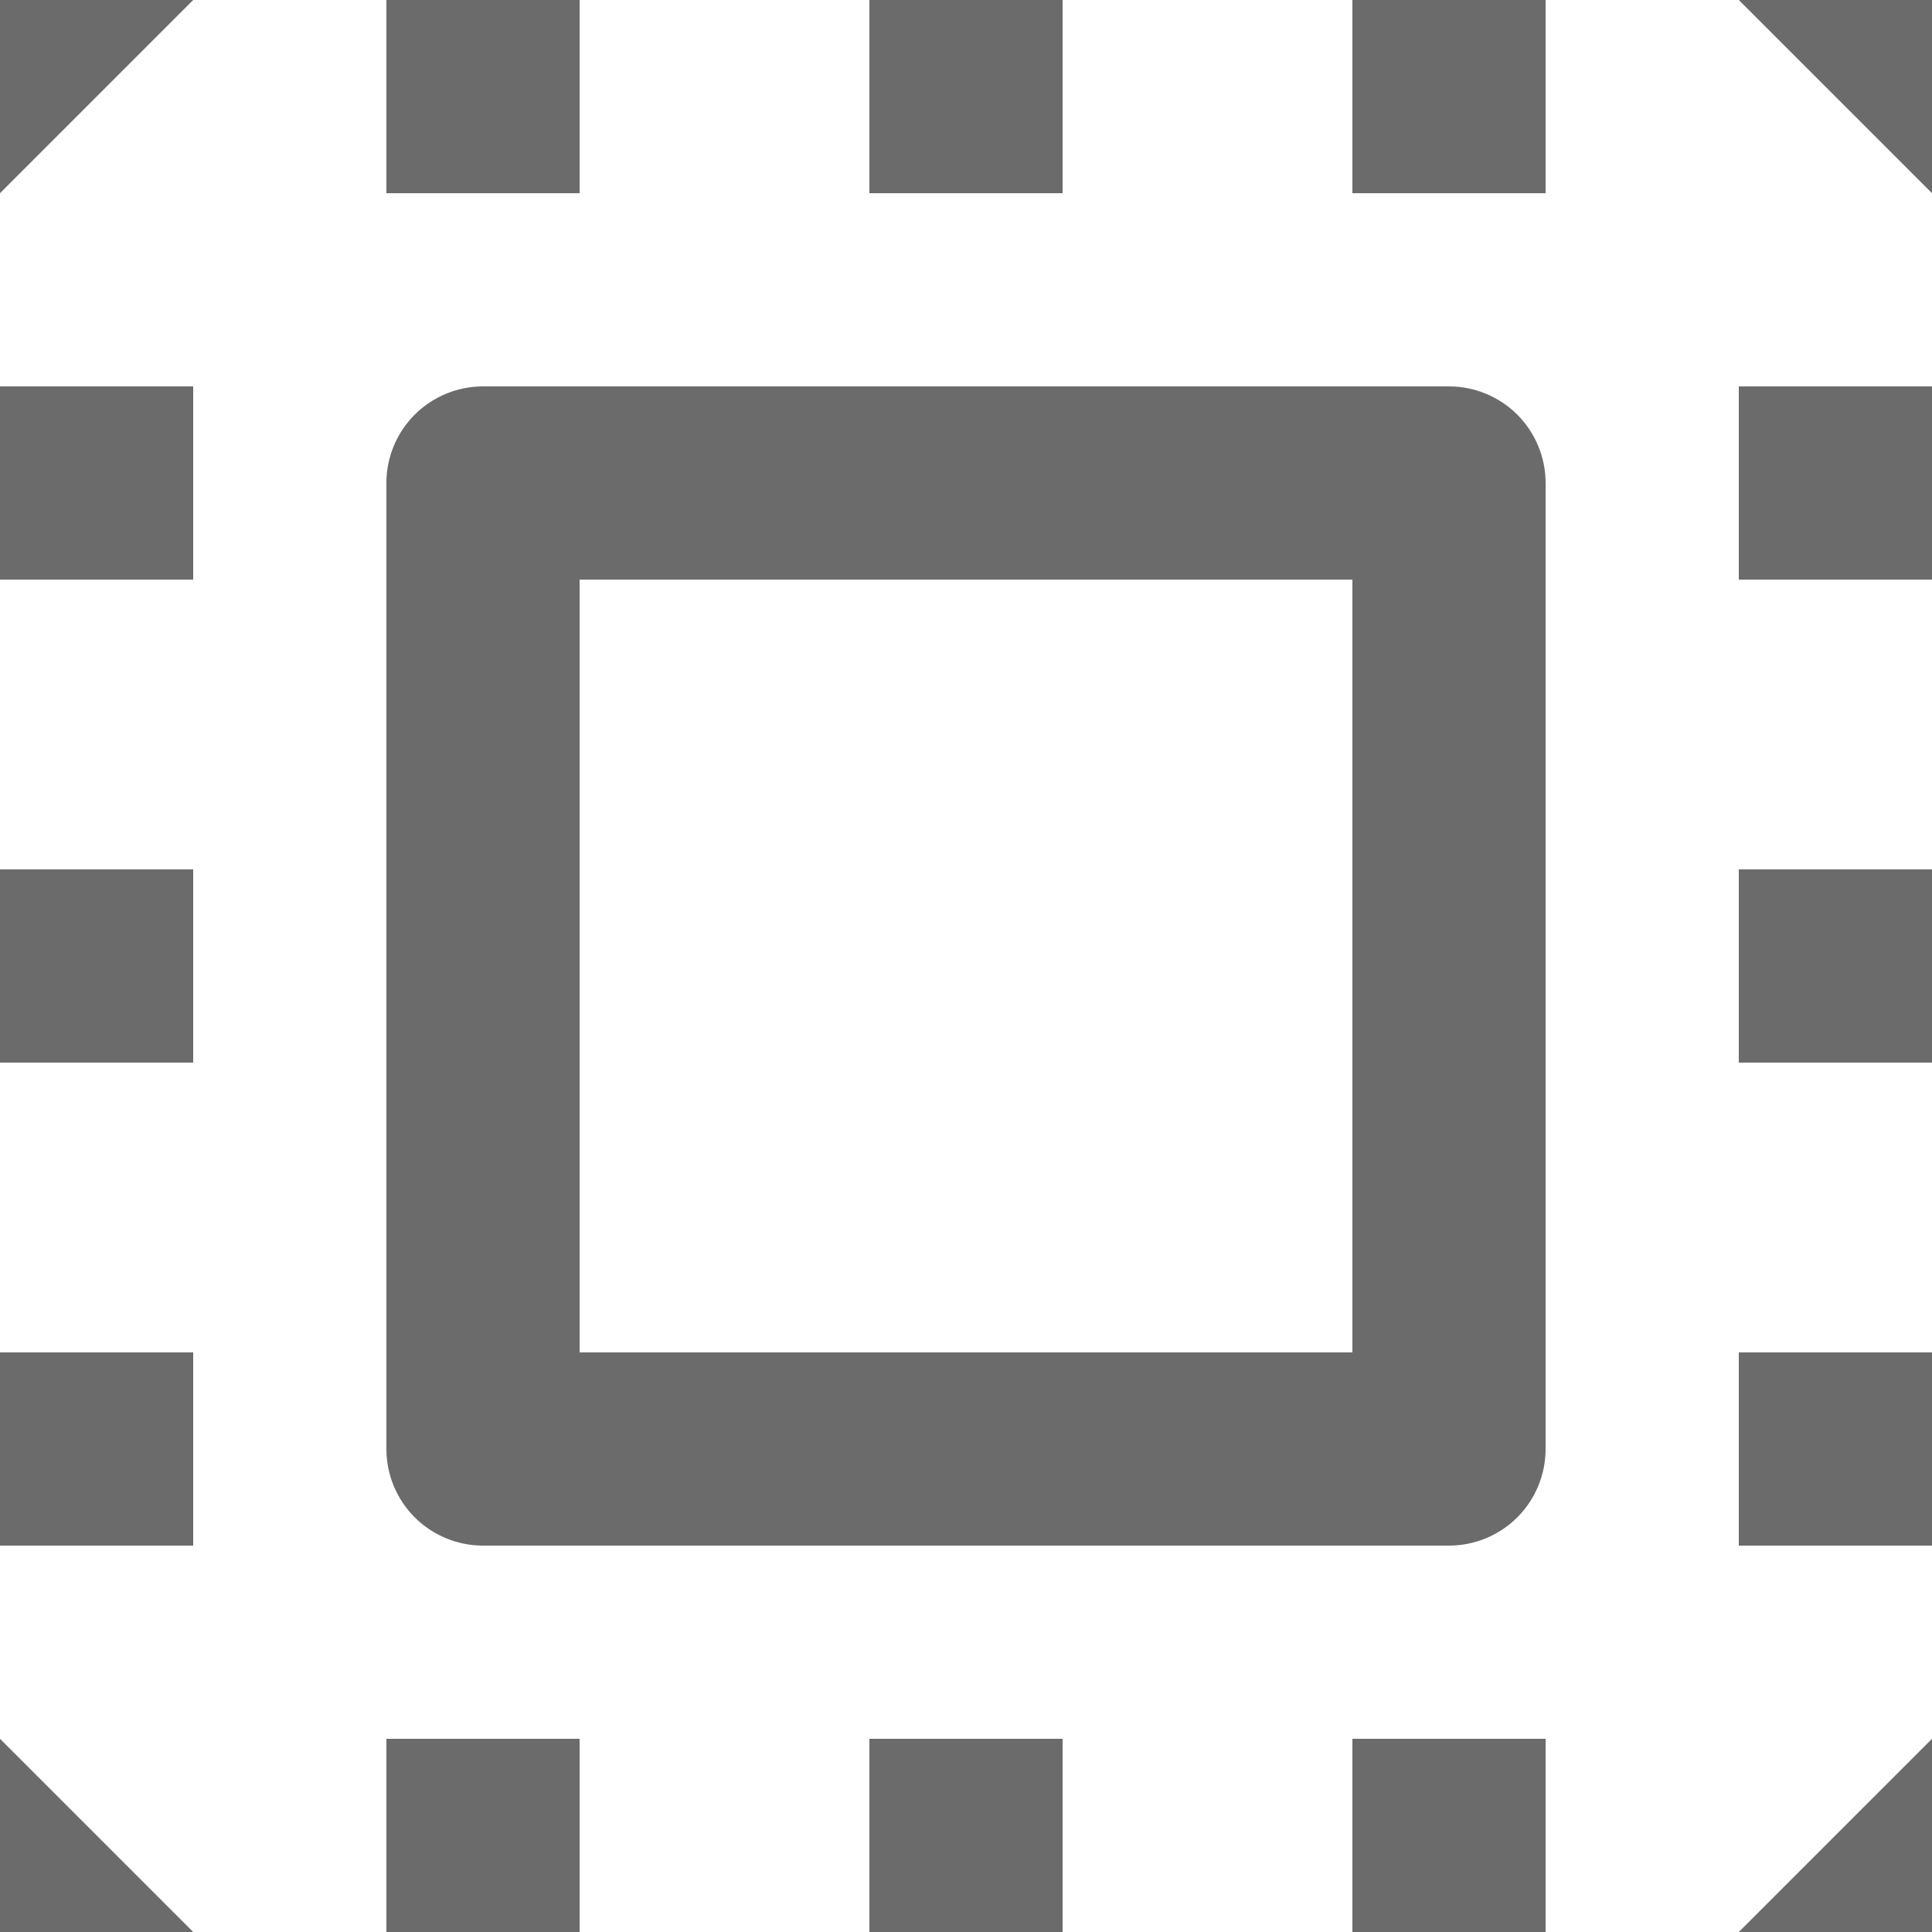 <?xml version="1.0" encoding="UTF-8"?> <svg xmlns="http://www.w3.org/2000/svg" width="30" height="30" viewBox="0 0 30 30" fill="none"><path d="M24 7.5C24 7.102 23.842 6.721 23.561 6.439C23.279 6.158 22.898 6 22.5 6H7.5C7.102 6 6.721 6.158 6.439 6.439C6.158 6.721 6 7.102 6 7.5V22.5C6 22.898 6.158 23.279 6.439 23.561C6.721 23.842 7.102 24 7.5 24H22.5C22.898 24 23.279 23.842 23.561 23.561C23.842 23.279 24 22.898 24 22.5V7.5ZM21 21H9V9H21V21ZM16.5 0V3H13.5V0H16.5ZM24 3H21V0H24V3ZM9 3H6V0H9V3ZM3 0L0 3V0H3ZM30 3L27 0H30V3ZM13.5 30V27H16.5V30H13.5ZM21 27H24V30H21V27ZM6 27H9V30H6V27ZM30 16.5H27V13.5H30V16.5ZM30 24H27V21H30V24ZM30 9H27V6H30V9ZM3 16.5H0V13.5H3V16.5ZM3 24H0V21H3V24ZM3 9H0V6H3V9ZM0 27L3 30H0V27ZM27 30L30 27V30H27Z" fill="#6B6B6B"></path></svg> 